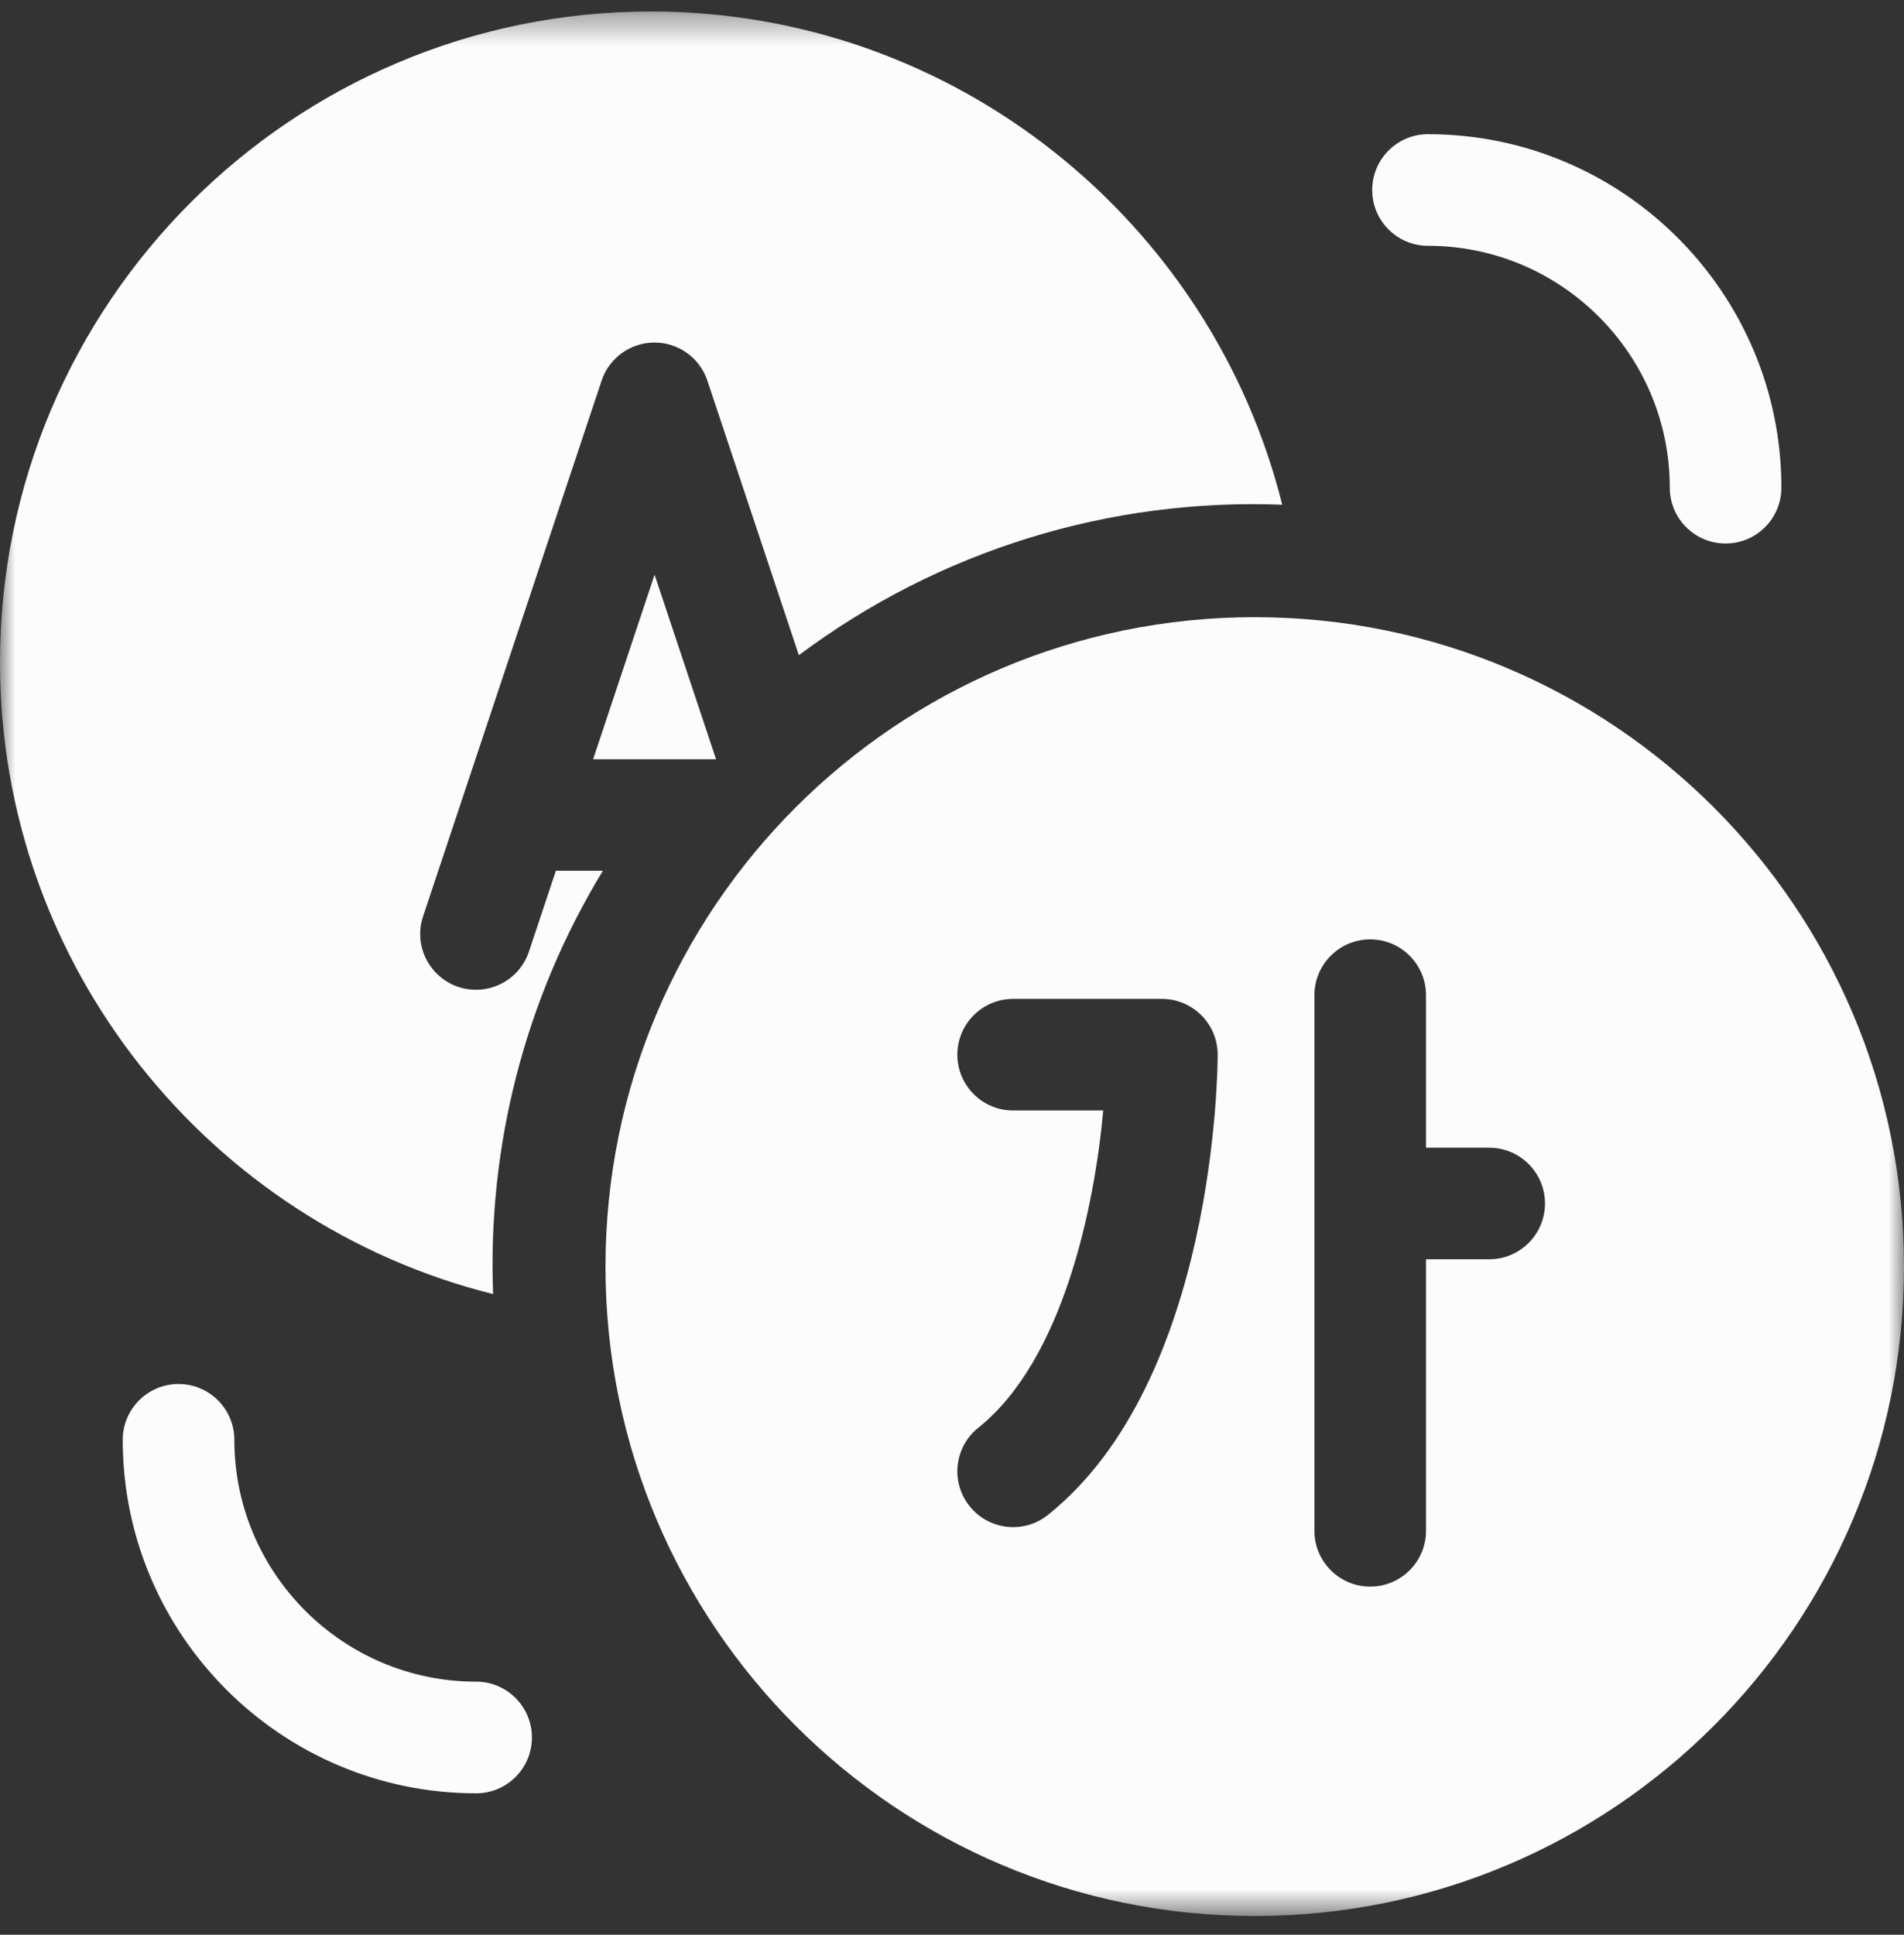 <svg xmlns="http://www.w3.org/2000/svg" fill="none" viewBox="0 0 63 64" height="64" width="63">
<rect x="0" y="0" width="63" height="64" fill="#333333" stroke="none"/>
<mask height="64" width="63" y="0" x="0" maskUnits="userSpaceOnUse" style="mask-type:alpha" id="mask0_289_11303">
<path fill="white" d="M0 63.38V0.38H63V63.38H0Z" clip-rule="evenodd" fill-rule="evenodd"></path>
</mask>
<g mask="url(#mask0_289_11303)">
<path fill="#FCFCFC" d="M47.25 8.131C51.661 8.131 55.25 11.72 55.25 16.132C55.25 17.152 56.077 17.978 57.097 17.978C58.116 17.978 58.943 17.152 58.943 16.132C58.943 9.684 53.697 4.439 47.25 4.439C46.23 4.439 45.404 5.266 45.404 6.285C45.404 7.305 46.23 8.131 47.25 8.131Z" clip-rule="evenodd" fill-rule="evenodd"></path>
<path fill="#FCFCFC" d="M15.754 55.628C11.343 55.628 7.754 52.039 7.754 47.628C7.754 46.608 6.927 45.782 5.907 45.782C4.888 45.782 4.061 46.608 4.061 47.628C4.061 54.075 9.306 59.321 15.754 59.321C16.774 59.321 17.6 58.494 17.6 57.475C17.6 56.455 16.774 55.628 15.754 55.628Z" clip-rule="evenodd" fill-rule="evenodd"></path>
<path fill="#FCFCFC" d="M18.393 28.804L17.501 31.479C17.244 32.253 16.523 32.741 15.75 32.741C14.496 32.741 13.6 31.51 13.999 30.312L19.905 12.594C20.156 11.839 20.861 11.331 21.656 11.331C22.451 11.331 23.156 11.839 23.407 12.594L26.433 21.672C31.087 18.197 36.715 16.476 42.427 16.696C40.089 7.335 31.608 0.38 21.533 0.38C9.659 0.38 0 10.039 0 21.913C0 31.988 6.955 40.469 16.316 42.807C16.128 37.944 17.347 33.079 19.948 28.804L18.393 28.804Z" clip-rule="evenodd" fill-rule="evenodd"></path>
<path fill="#FCFCFC" d="M49.275 41.656H47.184V50.638C47.184 51.657 46.357 52.484 45.338 52.484C44.319 52.484 43.492 51.657 43.492 50.638V32.92C43.492 31.901 44.319 31.074 45.338 31.074C46.357 31.074 47.184 31.901 47.184 32.92V37.965H49.275C50.294 37.965 51.121 38.791 51.121 39.81C51.121 40.829 50.294 41.656 49.275 41.656V41.656ZM34.676 50.111C33.881 50.75 32.717 50.616 32.082 49.823C31.445 49.026 31.574 47.865 32.37 47.229C35.183 44.978 36.215 39.903 36.504 36.734H33.523C32.504 36.734 31.677 35.907 31.677 34.888C31.677 33.87 32.504 33.043 33.523 33.043H38.445C39.464 33.043 40.291 33.87 40.291 34.888C40.291 35.326 40.227 45.67 34.676 50.111ZM41.517 20.416C29.653 20.416 20.035 30.034 20.035 41.898C20.035 53.762 29.653 63.38 41.517 63.38C53.382 63.38 62.999 53.762 62.999 41.898C62.999 30.034 53.381 20.416 41.517 20.416V20.416Z" clip-rule="evenodd" fill-rule="evenodd"></path>
<path fill="#FCFCFC" d="M19.625 25.116H23.693C23.35 24.086 23.726 25.214 21.659 19.01L19.625 25.116Z" clip-rule="evenodd" fill-rule="evenodd"></path>
</g>
</svg>
